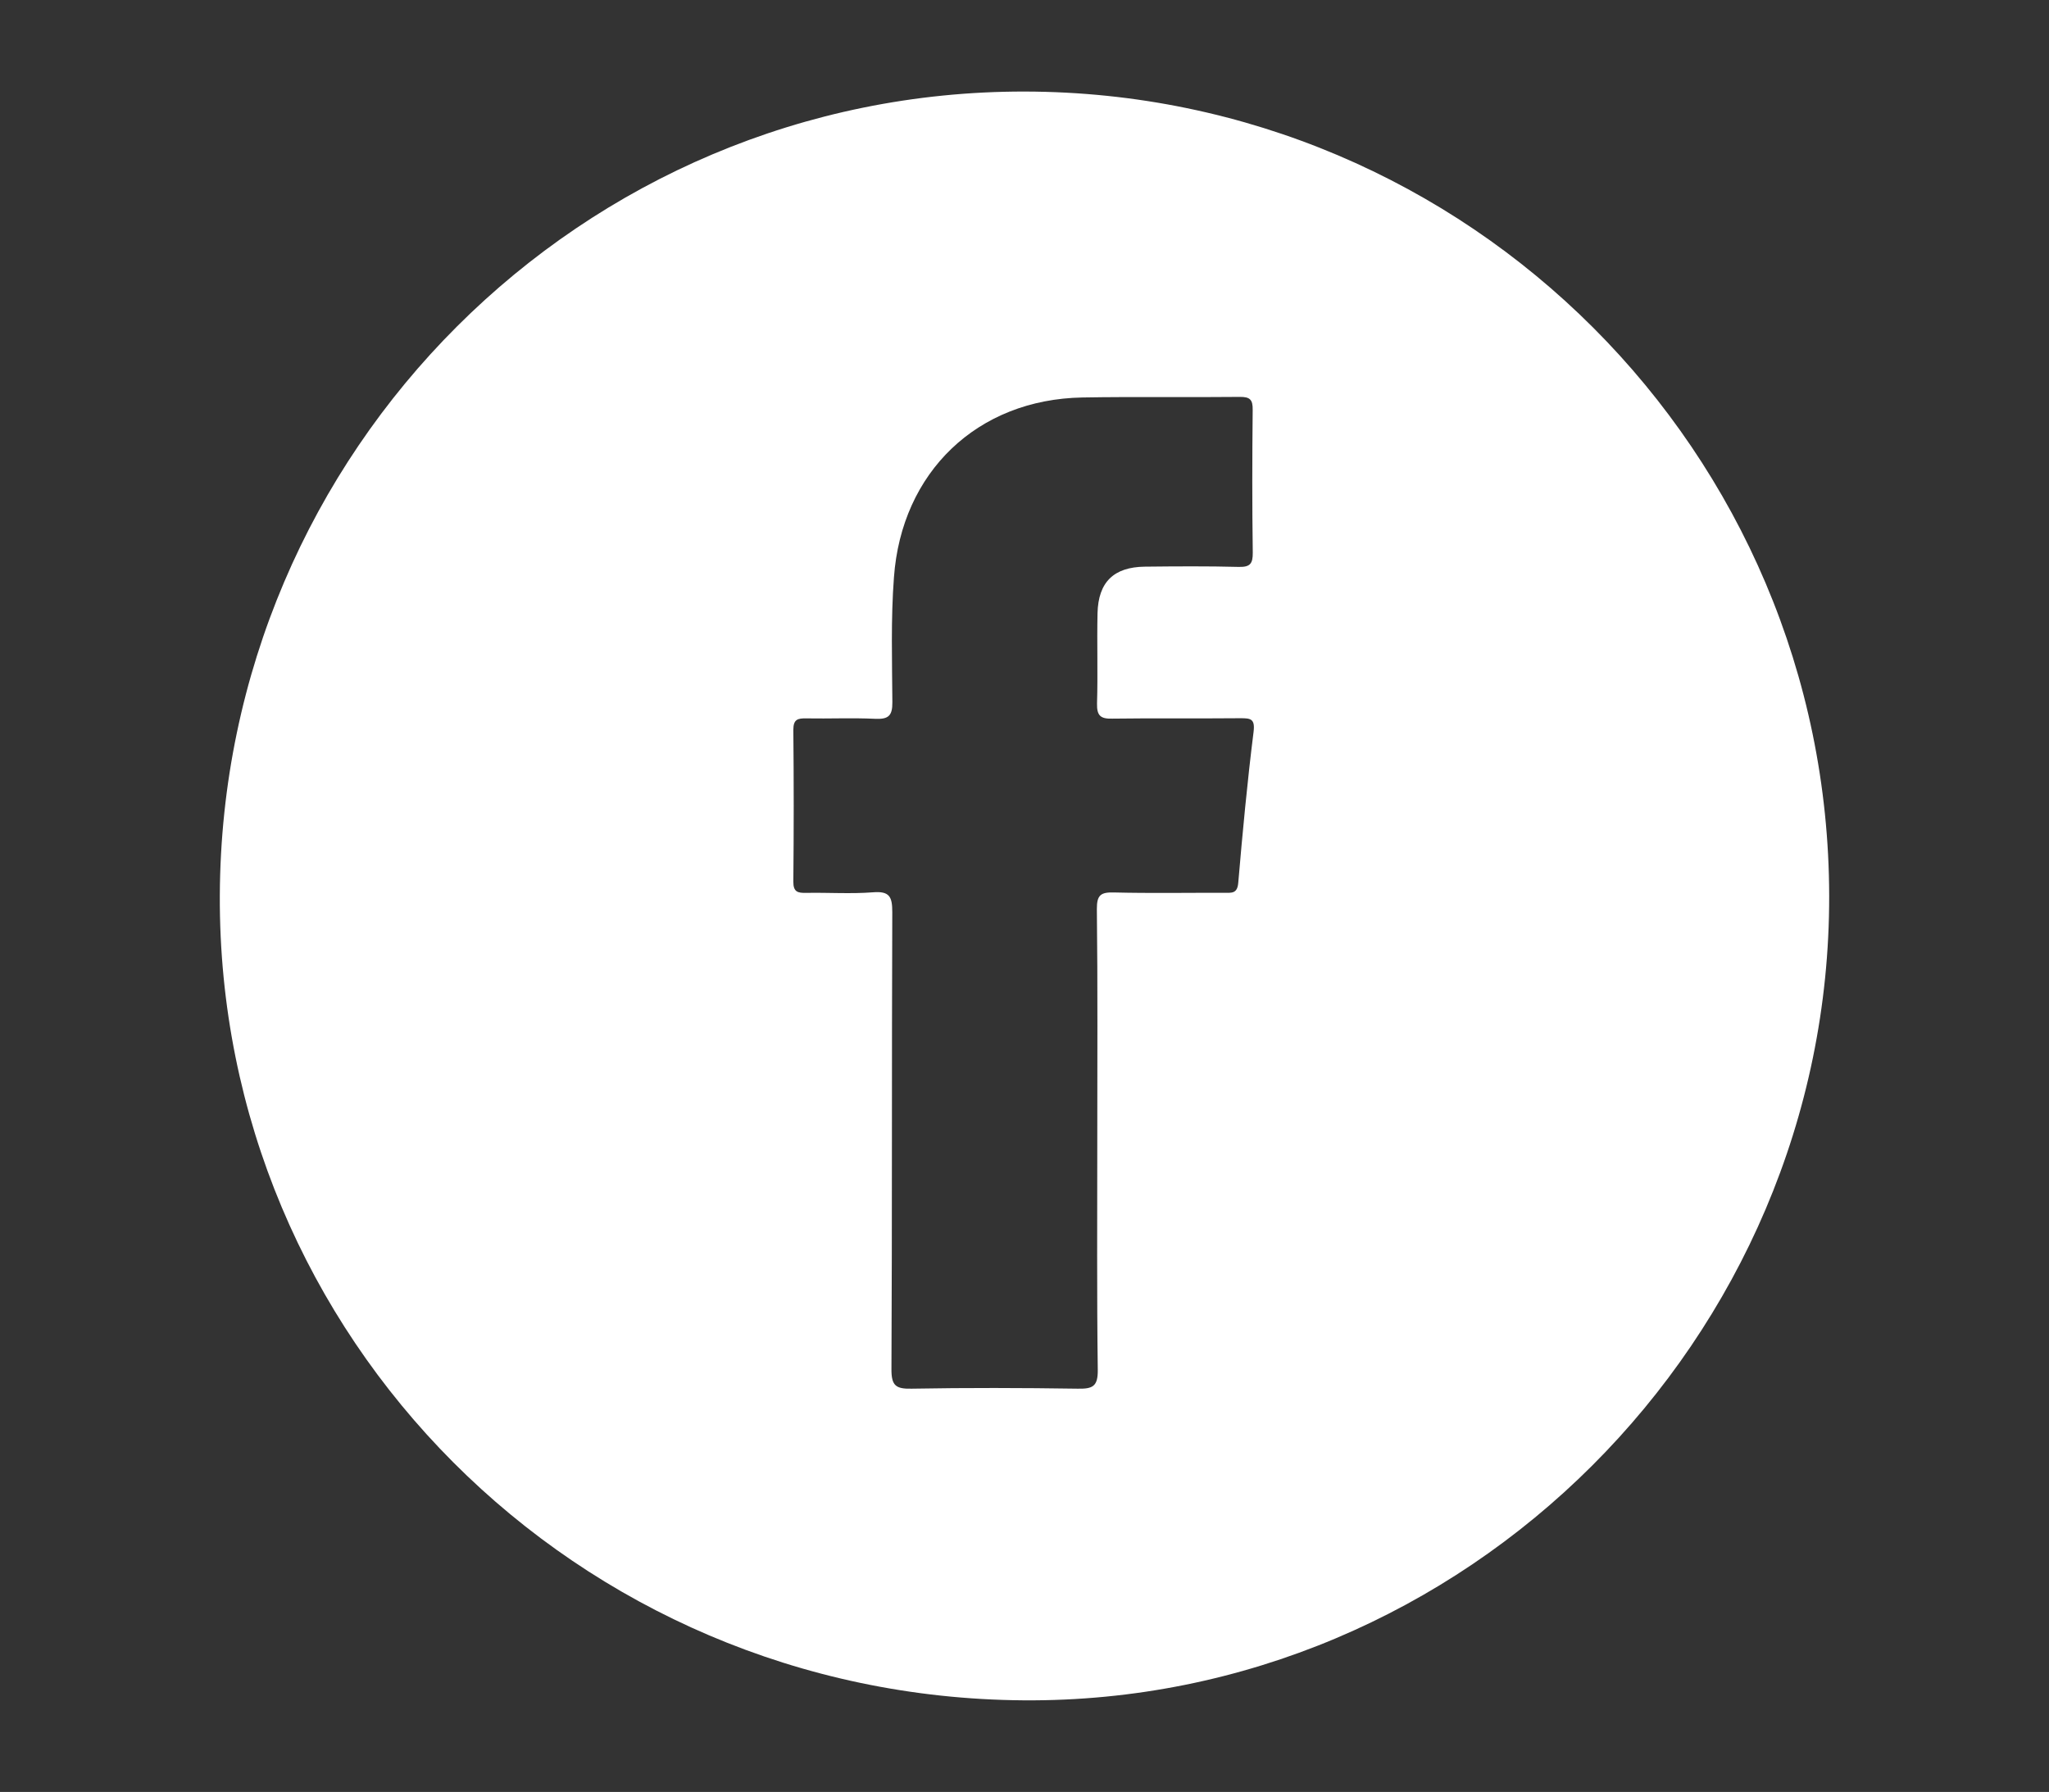 <?xml version="1.0" encoding="utf-8"?>
<!-- Generator: Adobe Illustrator 16.0.0, SVG Export Plug-In . SVG Version: 6.00 Build 0)  -->
<!DOCTYPE svg PUBLIC "-//W3C//DTD SVG 1.1//EN" "http://www.w3.org/Graphics/SVG/1.1/DTD/svg11.dtd">
<svg version="1.1" id="Warstwa_1" xmlns="http://www.w3.org/2000/svg" xmlns:xlink="http://www.w3.org/1999/xlink" x="0px" y="0px"
	 width="24.748px" height="21.649px" viewBox="0 0 24.748 21.649" enable-background="new 0 0 24.748 21.649" xml:space="preserve">
<rect x="0" y="0" width="24.748" height="21.649" fill="#333333" stroke="none"/>
<rect fill-rule="evenodd" clip-rule="evenodd" fill="none" width="24.748" height="21.649"/>
<path fill-rule="evenodd" clip-rule="evenodd" fill="#FFFFFF" d="M12.377,1.106c5.361,0.009,9.708,4.357,9.716,9.718
	c0.008,5.357-4.399,9.758-9.733,9.718c-5.394-0.04-9.729-4.383-9.705-9.725C2.678,5.444,7.031,1.098,12.377,1.106z M13.253,13.798
	c0-0.938,0.006-1.877-0.005-2.816c-0.001-0.17,0.048-0.204,0.206-0.2c0.443,0.011,0.889,0.003,1.332,0.004
	c0.088,0,0.16,0.014,0.17-0.124c0.052-0.608,0.109-1.216,0.185-1.822c0.019-0.156-0.036-0.163-0.157-0.163
	c-0.516,0.005-1.032-0.002-1.55,0.005C13.292,8.686,13.247,8.646,13.25,8.5c0.011-0.363-0.002-0.728,0.006-1.091
	c0.009-0.377,0.196-0.558,0.57-0.563c0.379-0.004,0.758-0.007,1.137,0.003c0.138,0.003,0.169-0.041,0.168-0.172
	c-0.008-0.575-0.007-1.15-0.001-1.725c0.002-0.124-0.033-0.158-0.155-0.157c-0.635,0.007-1.268-0.004-1.9,0.007
	c-1.273,0.022-2.187,0.903-2.278,2.174c-0.038,0.502-0.022,1.005-0.019,1.506c0.002,0.169-0.05,0.209-0.209,0.202
	c-0.277-0.013-0.554,0-0.83-0.005C9.635,8.677,9.582,8.69,9.582,8.817c0.006,0.611,0.006,1.223,0,1.834
	c-0.001,0.127,0.055,0.138,0.156,0.136c0.27-0.005,0.538,0.014,0.807-0.007c0.201-0.016,0.232,0.056,0.232,0.239
	c-0.007,1.841-0.001,3.683-0.01,5.524c-0.001,0.198,0.054,0.238,0.242,0.234c0.668-0.012,1.338-0.01,2.008,0
	c0.179,0.003,0.245-0.025,0.242-0.229C13.247,15.633,13.253,14.716,13.253,13.798z"/>
</svg>
